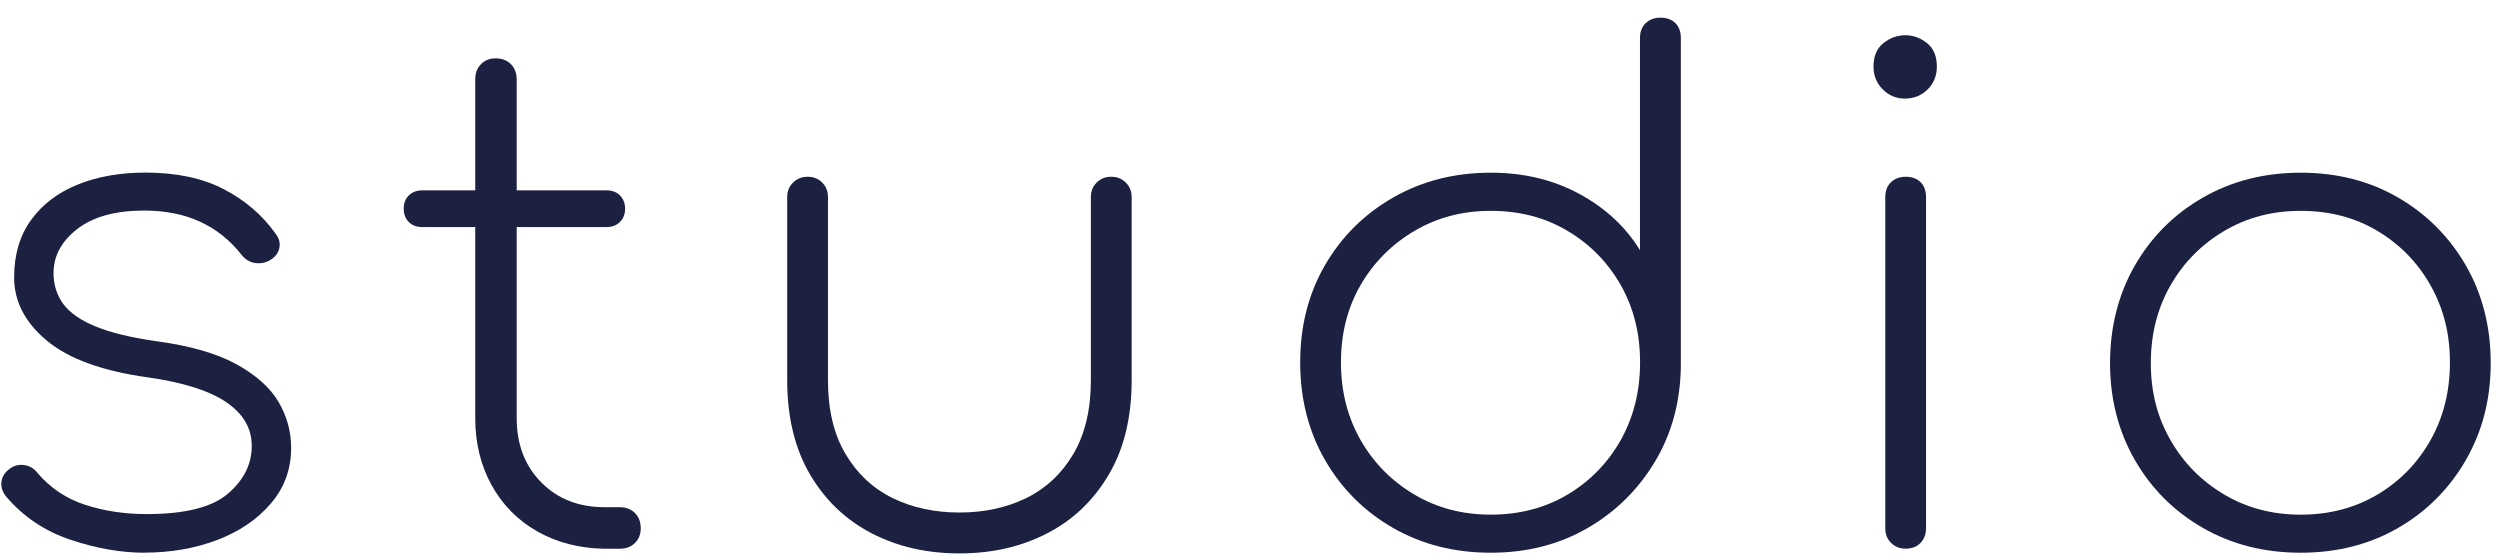 <svg width="134" height="30" viewBox="0 0 134 30" fill="none" xmlns="http://www.w3.org/2000/svg">
<g id="Vector">
<path d="M7.766 29.627C6.499 29.627 5.174 29.397 3.787 28.934C2.4 28.471 1.242 27.695 0.319 26.602C0.126 26.357 0.042 26.097 0.079 25.821C0.115 25.54 0.266 25.306 0.538 25.113C0.783 24.941 1.044 24.884 1.32 24.931C1.602 24.978 1.826 25.113 1.993 25.332C2.697 26.159 3.557 26.732 4.569 27.06C5.581 27.388 6.681 27.555 7.871 27.555C9.915 27.555 11.365 27.19 12.215 26.461C13.065 25.733 13.493 24.884 13.493 23.91C13.493 22.937 13.034 22.177 12.127 21.557C11.219 20.938 9.811 20.495 7.912 20.225C5.477 19.886 3.677 19.23 2.509 18.257C1.341 17.283 0.757 16.154 0.757 14.868C0.757 13.655 1.059 12.629 1.669 11.786C2.28 10.948 3.109 10.318 4.168 9.891C5.226 9.464 6.436 9.251 7.798 9.251C9.451 9.251 10.854 9.547 11.996 10.141C13.138 10.734 14.067 11.531 14.771 12.525C14.964 12.77 15.031 13.03 14.969 13.311C14.906 13.592 14.719 13.816 14.406 13.983C14.161 14.103 13.905 14.139 13.639 14.092C13.373 14.045 13.138 13.899 12.945 13.655C12.335 12.879 11.6 12.291 10.739 11.89C9.873 11.489 8.872 11.286 7.725 11.286C6.191 11.286 4.997 11.614 4.147 12.27C3.297 12.926 2.869 13.717 2.869 14.639C2.869 15.269 3.046 15.82 3.396 16.299C3.75 16.773 4.329 17.174 5.133 17.502C5.936 17.83 7.005 18.09 8.345 18.283C10.171 18.528 11.61 18.939 12.669 19.522C13.728 20.105 14.484 20.782 14.932 21.547C15.381 22.312 15.605 23.13 15.605 24.009C15.605 25.149 15.24 26.149 14.51 26.997C13.78 27.846 12.82 28.497 11.626 28.95C10.431 29.397 9.143 29.621 7.756 29.621L7.766 29.627Z" fill="#1C2041"/>
<path d="M34.032 27.497C33.823 27.289 33.552 27.185 33.208 27.185H32.404C31.017 27.185 29.885 26.742 29.009 25.852C28.133 24.967 27.695 23.817 27.695 22.411V12.171H32.514C32.806 12.171 33.046 12.077 33.228 11.9C33.411 11.718 33.505 11.479 33.505 11.187C33.505 10.896 33.411 10.656 33.228 10.474C33.046 10.292 32.811 10.203 32.514 10.203H27.695V4.263C27.695 3.925 27.59 3.649 27.387 3.441C27.178 3.232 26.907 3.128 26.563 3.128C26.245 3.128 25.984 3.232 25.781 3.441C25.572 3.649 25.473 3.92 25.473 4.263V10.203H22.625C22.333 10.203 22.099 10.297 21.911 10.474C21.728 10.656 21.64 10.896 21.64 11.187C21.64 11.479 21.728 11.718 21.911 11.9C22.093 12.082 22.333 12.171 22.625 12.171H25.473V22.411C25.473 23.749 25.765 24.941 26.349 26.003C26.933 27.06 27.747 27.887 28.795 28.481C29.843 29.074 31.033 29.387 32.373 29.413H33.213C33.552 29.413 33.828 29.309 34.037 29.101C34.245 28.892 34.344 28.632 34.344 28.32C34.344 27.981 34.24 27.705 34.037 27.502L34.032 27.497Z" fill="#1C2041"/>
<path d="M51.431 29.663C49.678 29.663 48.108 29.304 46.721 28.585C45.334 27.867 44.233 26.815 43.42 25.436C42.606 24.051 42.194 22.364 42.194 20.37V10.568C42.194 10.25 42.298 9.99 42.507 9.787C42.715 9.579 42.976 9.474 43.289 9.474C43.602 9.474 43.868 9.579 44.072 9.787C44.28 9.995 44.379 10.255 44.379 10.568V20.37C44.379 21.948 44.687 23.265 45.313 24.322C45.934 25.378 46.773 26.17 47.832 26.69C48.891 27.211 50.09 27.471 51.425 27.471C52.766 27.471 53.96 27.211 55.019 26.69C56.078 26.17 56.917 25.378 57.538 24.322C58.159 23.265 58.471 21.948 58.471 20.37V10.568C58.471 10.25 58.576 9.99 58.779 9.787C58.988 9.579 59.249 9.474 59.562 9.474C59.874 9.474 60.141 9.579 60.344 9.787C60.553 9.995 60.657 10.255 60.657 10.568V20.37C60.657 22.364 60.25 24.051 59.431 25.436C58.617 26.82 57.517 27.872 56.13 28.585C54.742 29.304 53.173 29.663 51.42 29.663H51.431Z" fill="#1C2041"/>
<path d="M79.907 29.626C77.962 29.626 76.215 29.184 74.671 28.299C73.127 27.414 71.907 26.195 71.02 24.655C70.133 23.114 69.69 21.37 69.69 19.423C69.69 17.476 70.133 15.742 71.02 14.212C71.907 12.681 73.127 11.473 74.671 10.588C76.215 9.703 77.962 9.256 79.907 9.256C81.66 9.256 83.235 9.63 84.638 10.385C86.035 11.14 87.126 12.145 87.903 13.41V2.04C87.903 1.702 88.007 1.431 88.21 1.239C88.419 1.046 88.68 0.947 88.998 0.947C89.337 0.947 89.608 1.046 89.801 1.239C89.994 1.431 90.093 1.702 90.093 2.04V19.641C90.067 21.536 89.608 23.239 88.706 24.743C87.803 26.248 86.594 27.44 85.076 28.314C83.553 29.189 81.832 29.626 79.907 29.626ZM79.907 27.585C81.441 27.585 82.812 27.226 84.017 26.513C85.222 25.795 86.171 24.826 86.865 23.598C87.558 22.369 87.908 20.979 87.908 19.423C87.908 17.866 87.558 16.481 86.865 15.268C86.171 14.055 85.222 13.087 84.017 12.374C82.812 11.655 81.446 11.302 79.907 11.302C78.369 11.302 77.034 11.661 75.818 12.374C74.603 13.092 73.638 14.055 72.934 15.268C72.23 16.481 71.875 17.866 71.875 19.423C71.875 20.979 72.23 22.369 72.934 23.598C73.638 24.826 74.603 25.795 75.818 26.513C77.034 27.232 78.4 27.585 79.907 27.585Z" fill="#1C2041"/>
<path d="M102.104 5.284C101.64 5.284 101.244 5.122 100.915 4.789C100.586 4.461 100.42 4.055 100.42 3.571C100.42 3.014 100.597 2.592 100.952 2.311C101.306 2.03 101.697 1.889 102.135 1.889C102.547 1.889 102.933 2.03 103.288 2.311C103.643 2.592 103.815 3.009 103.815 3.571C103.815 4.055 103.653 4.461 103.325 4.789C102.996 5.117 102.589 5.284 102.104 5.284ZM102.141 29.408C101.822 29.408 101.562 29.303 101.358 29.095C101.15 28.887 101.051 28.627 101.051 28.314V10.568C101.051 10.229 101.155 9.958 101.358 9.766C101.567 9.573 101.828 9.474 102.141 9.474C102.48 9.474 102.751 9.573 102.944 9.766C103.137 9.958 103.236 10.229 103.236 10.568V28.314C103.236 28.632 103.137 28.892 102.944 29.095C102.751 29.303 102.48 29.408 102.141 29.408Z" fill="#1C2041"/>
<path d="M123.316 29.626C121.37 29.626 119.623 29.184 118.079 28.299C116.535 27.414 115.315 26.196 114.428 24.655C113.542 23.114 113.098 21.38 113.098 19.459C113.098 17.538 113.542 15.773 114.428 14.232C115.315 12.692 116.535 11.473 118.079 10.588C119.623 9.703 121.37 9.256 123.316 9.256C125.261 9.256 127.003 9.698 128.536 10.588C130.07 11.473 131.28 12.692 132.172 14.232C133.058 15.773 133.502 17.517 133.502 19.459C133.502 21.401 133.058 23.108 132.172 24.655C131.285 26.196 130.07 27.414 128.536 28.299C127.003 29.184 125.261 29.626 123.316 29.626ZM123.316 27.586C124.849 27.586 126.221 27.226 127.425 26.513C128.63 25.795 129.579 24.826 130.273 23.598C130.967 22.369 131.316 20.979 131.316 19.423C131.316 17.866 130.967 16.513 130.273 15.289C129.579 14.061 128.63 13.092 127.425 12.374C126.221 11.656 124.854 11.302 123.316 11.302C121.777 11.302 120.442 11.661 119.227 12.374C118.011 13.092 117.047 14.061 116.343 15.289C115.638 16.518 115.284 17.908 115.284 19.464C115.284 21.021 115.638 22.375 116.343 23.598C117.047 24.826 118.011 25.795 119.227 26.513C120.442 27.232 121.808 27.586 123.316 27.586Z" fill="#1C2041"/>
</g>
</svg>

